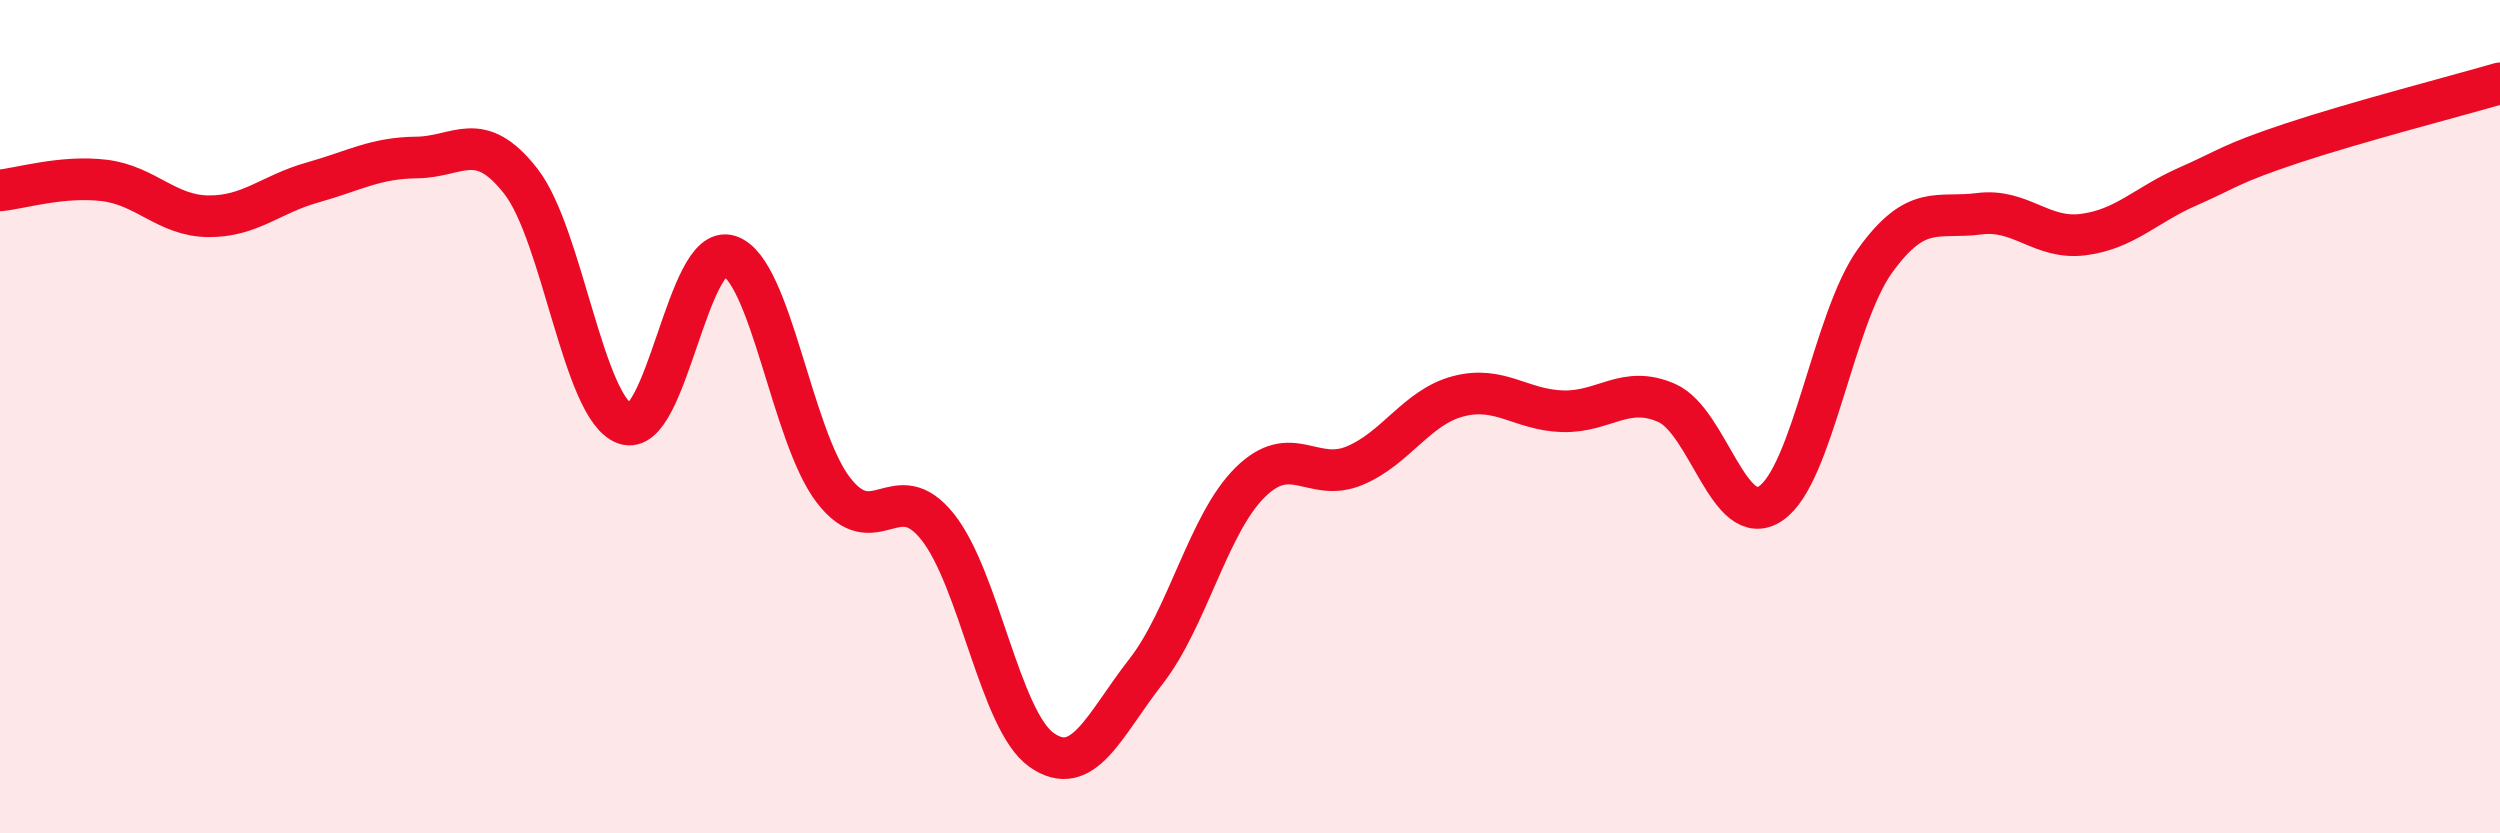 
    <svg width="60" height="20" viewBox="0 0 60 20" xmlns="http://www.w3.org/2000/svg">
      <path
        d="M 0,4.57 C 0.5,4.52 1.5,4.21 2.5,4.33 C 3.5,4.45 4,5.18 5,5.19 C 6,5.2 6.5,4.66 7.5,4.38 C 8.5,4.1 9,3.79 10,3.78 C 11,3.77 11.5,3.07 12.5,4.35 C 13.5,5.63 14,9.81 15,10.17 C 16,10.53 16.5,5.82 17.5,6.14 C 18.5,6.46 19,10.46 20,11.76 C 21,13.06 21.5,11.39 22.5,12.64 C 23.5,13.89 24,17.3 25,18 C 26,18.7 26.5,17.4 27.5,16.12 C 28.5,14.84 29,12.57 30,11.58 C 31,10.59 31.5,11.59 32.5,11.18 C 33.5,10.77 34,9.77 35,9.51 C 36,9.25 36.5,9.84 37.5,9.87 C 38.5,9.9 39,9.23 40,9.67 C 41,10.11 41.5,12.76 42.5,12.08 C 43.5,11.4 44,7.65 45,6.26 C 46,4.87 46.5,5.26 47.5,5.13 C 48.5,5 49,5.76 50,5.63 C 51,5.5 51.5,4.92 52.5,4.48 C 53.5,4.04 53.5,3.94 55,3.44 C 56.5,2.94 59,2.29 60,2L60 20L0 20Z"
        fill="#EB0A25"
        opacity="0.1"
        stroke-linecap="round"
        stroke-linejoin="round"
      />
      <path
        d="M 0,4.57 C 0.5,4.52 1.5,4.21 2.5,4.33 C 3.5,4.45 4,5.18 5,5.19 C 6,5.2 6.5,4.66 7.5,4.38 C 8.5,4.1 9,3.79 10,3.78 C 11,3.77 11.5,3.07 12.5,4.35 C 13.5,5.63 14,9.81 15,10.17 C 16,10.53 16.5,5.82 17.5,6.14 C 18.5,6.46 19,10.46 20,11.76 C 21,13.06 21.5,11.39 22.5,12.64 C 23.5,13.89 24,17.3 25,18 C 26,18.7 26.5,17.4 27.5,16.12 C 28.5,14.84 29,12.57 30,11.58 C 31,10.59 31.5,11.59 32.5,11.18 C 33.5,10.77 34,9.77 35,9.51 C 36,9.25 36.5,9.84 37.5,9.87 C 38.5,9.9 39,9.23 40,9.67 C 41,10.11 41.5,12.76 42.5,12.08 C 43.5,11.4 44,7.65 45,6.26 C 46,4.87 46.5,5.26 47.5,5.13 C 48.5,5 49,5.76 50,5.63 C 51,5.5 51.5,4.92 52.5,4.48 C 53.5,4.04 53.5,3.94 55,3.44 C 56.5,2.94 59,2.29 60,2"
        stroke="#EB0A25"
        stroke-width="1"
        fill="none"
        stroke-linecap="round"
        stroke-linejoin="round"
      />
    </svg>
  